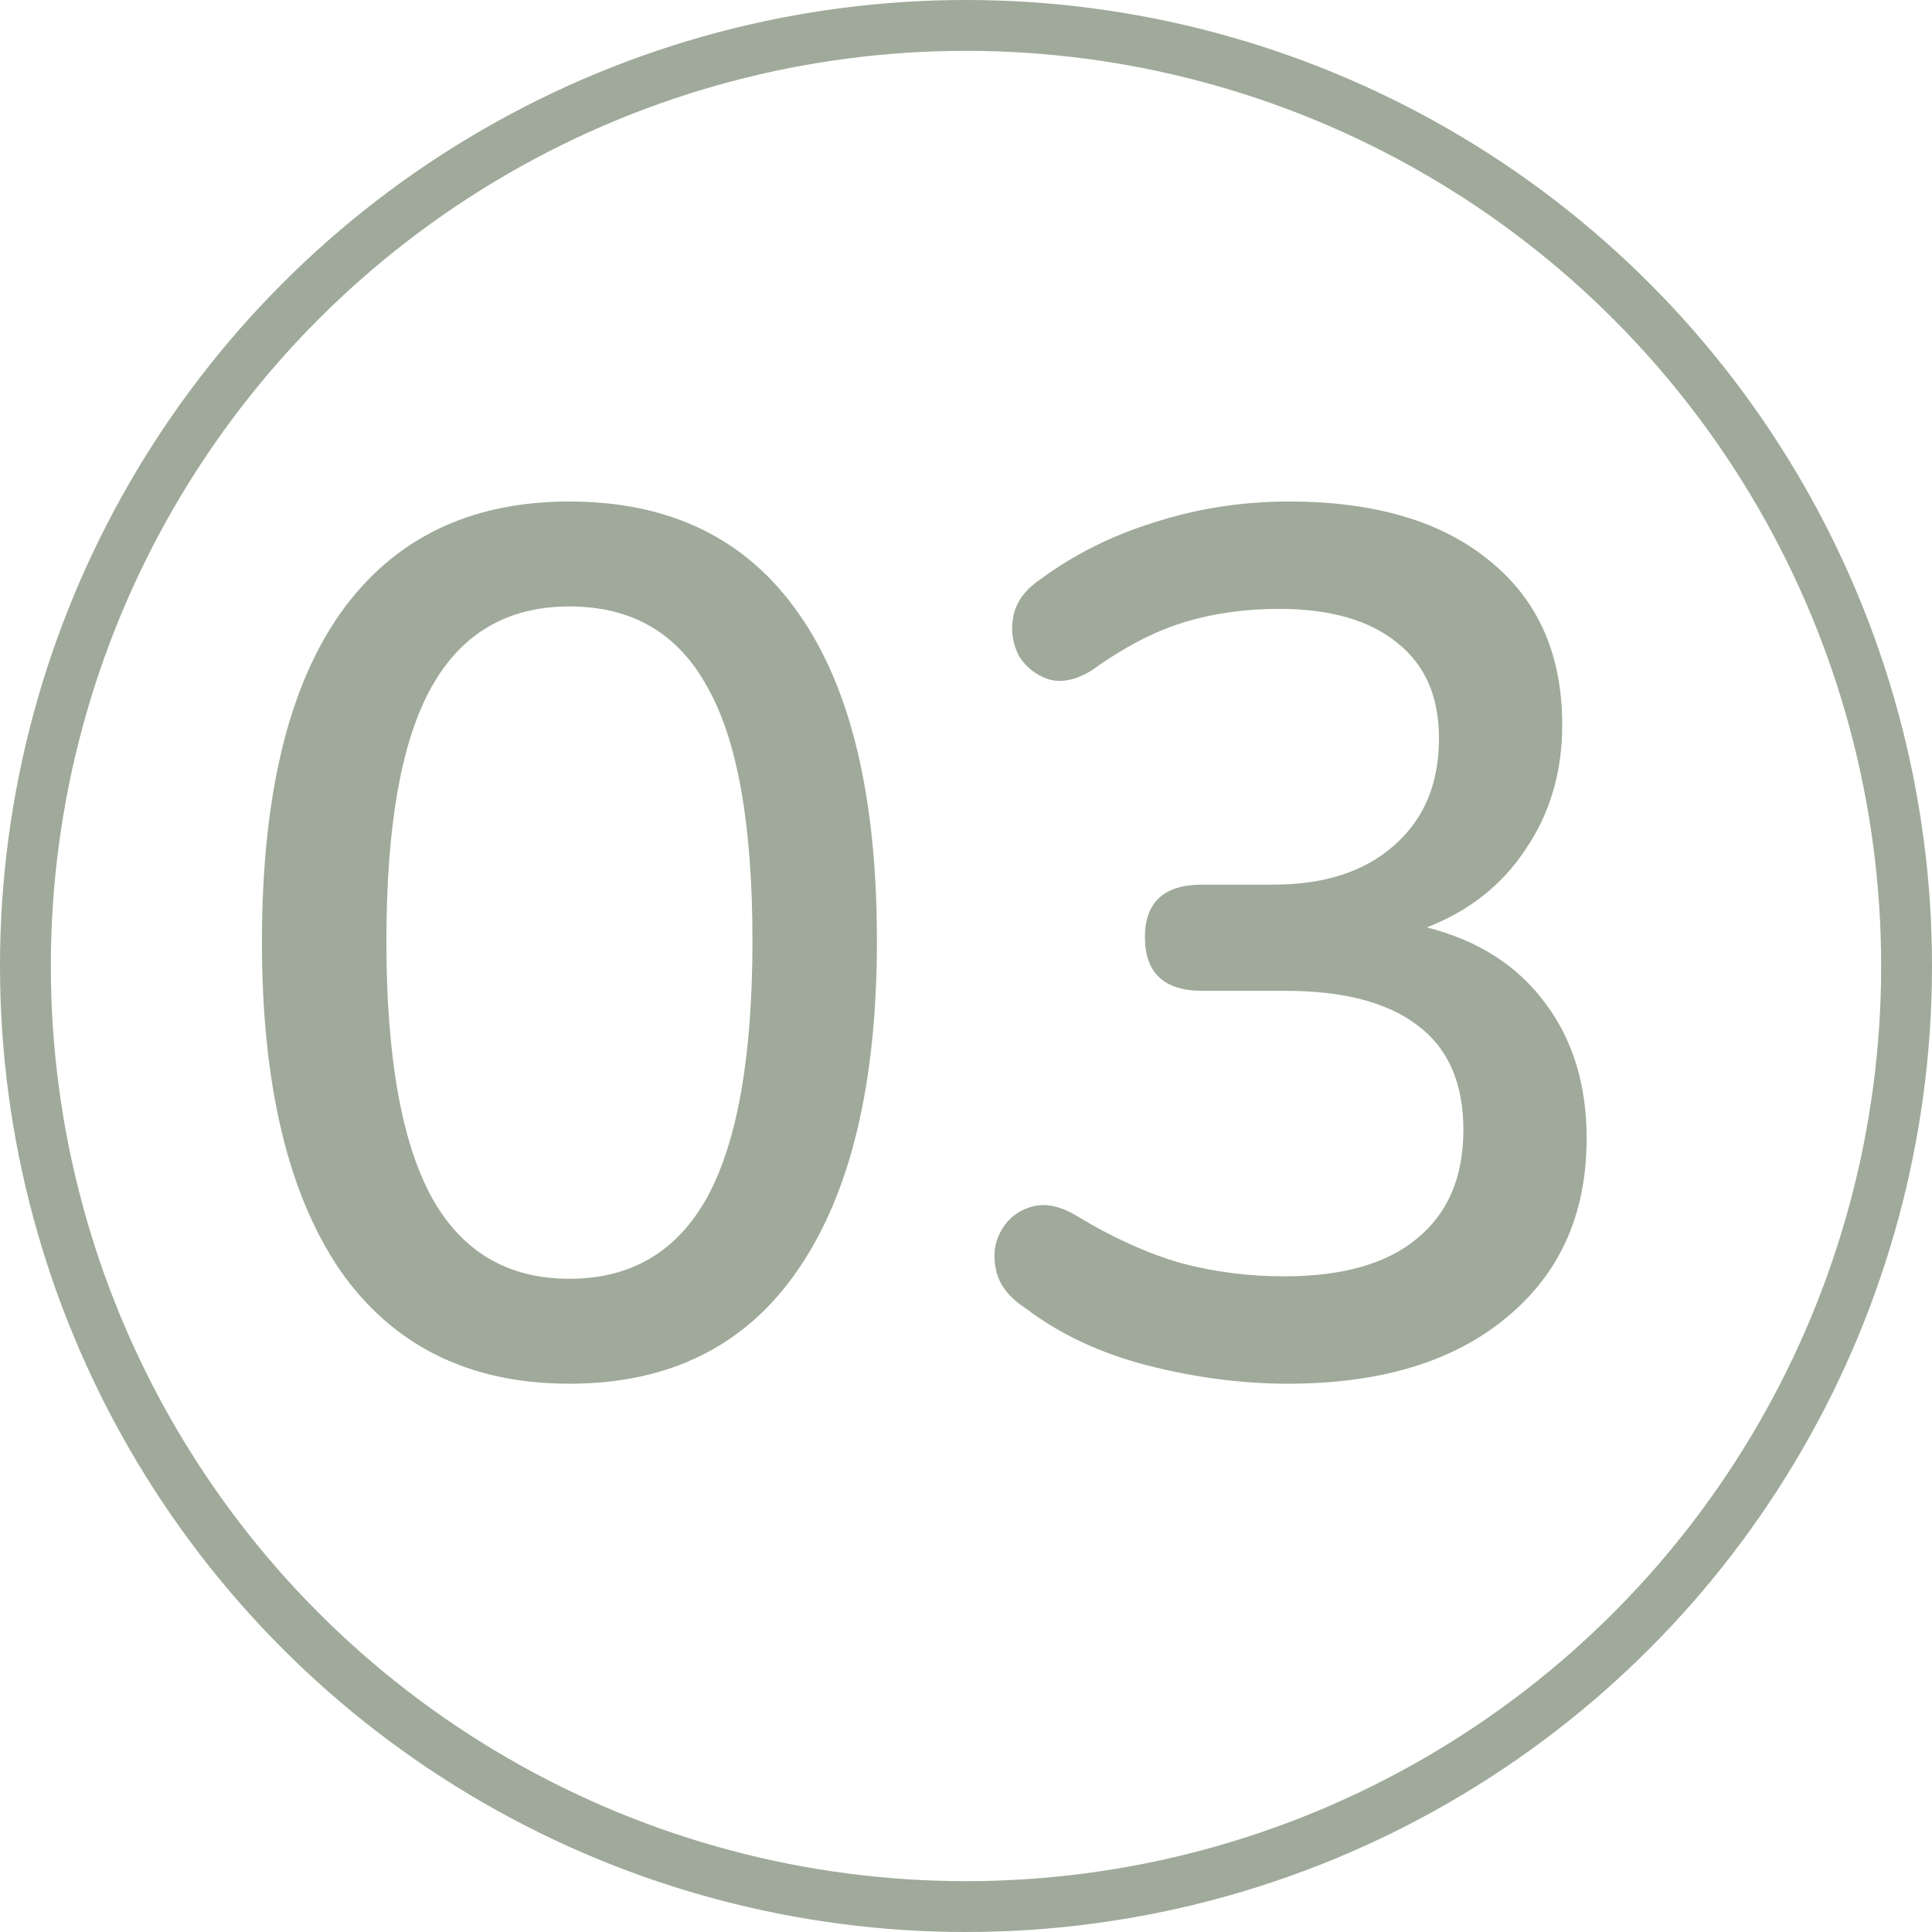 <?xml version="1.0" encoding="UTF-8"?> <svg xmlns="http://www.w3.org/2000/svg" width="38" height="38" viewBox="0 0 38 38" fill="none"> <path d="M11.2 27.216C9.232 27.216 7.728 26.472 6.688 24.984C5.664 23.48 5.152 21.328 5.152 18.528C5.152 15.68 5.664 13.528 6.688 12.072C7.728 10.6 9.232 9.864 11.2 9.864C13.184 9.864 14.688 10.6 15.712 12.072C16.736 13.528 17.248 15.672 17.248 18.504C17.248 21.32 16.728 23.48 15.688 24.984C14.664 26.472 13.168 27.216 11.2 27.216ZM11.2 25.152C12.416 25.152 13.32 24.616 13.912 23.544C14.504 22.456 14.8 20.776 14.8 18.504C14.8 16.216 14.504 14.552 13.912 13.512C13.336 12.456 12.432 11.928 11.2 11.928C9.984 11.928 9.08 12.456 8.488 13.512C7.896 14.568 7.6 16.232 7.6 18.504C7.6 20.776 7.896 22.456 8.488 23.544C9.08 24.616 9.984 25.152 11.2 25.152ZM25.327 27.216C24.431 27.216 23.511 27.096 22.567 26.856C21.639 26.616 20.839 26.24 20.167 25.728C19.847 25.52 19.655 25.272 19.591 24.984C19.527 24.696 19.559 24.44 19.687 24.216C19.815 23.976 20.015 23.816 20.287 23.736C20.559 23.656 20.863 23.72 21.199 23.928C21.887 24.344 22.559 24.648 23.215 24.84C23.871 25.016 24.551 25.104 25.255 25.104C26.407 25.104 27.279 24.856 27.871 24.36C28.479 23.864 28.783 23.152 28.783 22.224C28.783 21.296 28.479 20.608 27.871 20.16C27.279 19.712 26.415 19.488 25.279 19.488H23.647C22.895 19.488 22.519 19.136 22.519 18.432C22.519 17.744 22.895 17.4 23.647 17.4H25.039C26.047 17.4 26.839 17.144 27.415 16.632C28.007 16.12 28.303 15.416 28.303 14.52C28.303 13.704 28.031 13.08 27.487 12.648C26.943 12.2 26.167 11.976 25.159 11.976C24.487 11.976 23.863 12.064 23.287 12.24C22.711 12.416 22.111 12.728 21.487 13.176C21.183 13.368 20.903 13.432 20.647 13.368C20.391 13.288 20.191 13.136 20.047 12.912C19.919 12.672 19.879 12.416 19.927 12.144C19.975 11.856 20.151 11.608 20.455 11.4C21.127 10.904 21.879 10.528 22.711 10.272C23.559 10 24.439 9.864 25.351 9.864C27.047 9.864 28.367 10.256 29.311 11.04C30.255 11.808 30.727 12.88 30.727 14.256C30.727 15.184 30.487 16 30.007 16.704C29.543 17.408 28.895 17.92 28.063 18.24C29.071 18.496 29.847 18.992 30.391 19.728C30.935 20.448 31.207 21.336 31.207 22.392C31.207 23.88 30.679 25.056 29.623 25.92C28.583 26.784 27.151 27.216 25.327 27.216Z" fill="#9FAA9A"></path> <circle cx="19" cy="19" r="18.5" stroke="#9FAA9A"></circle> </svg> 